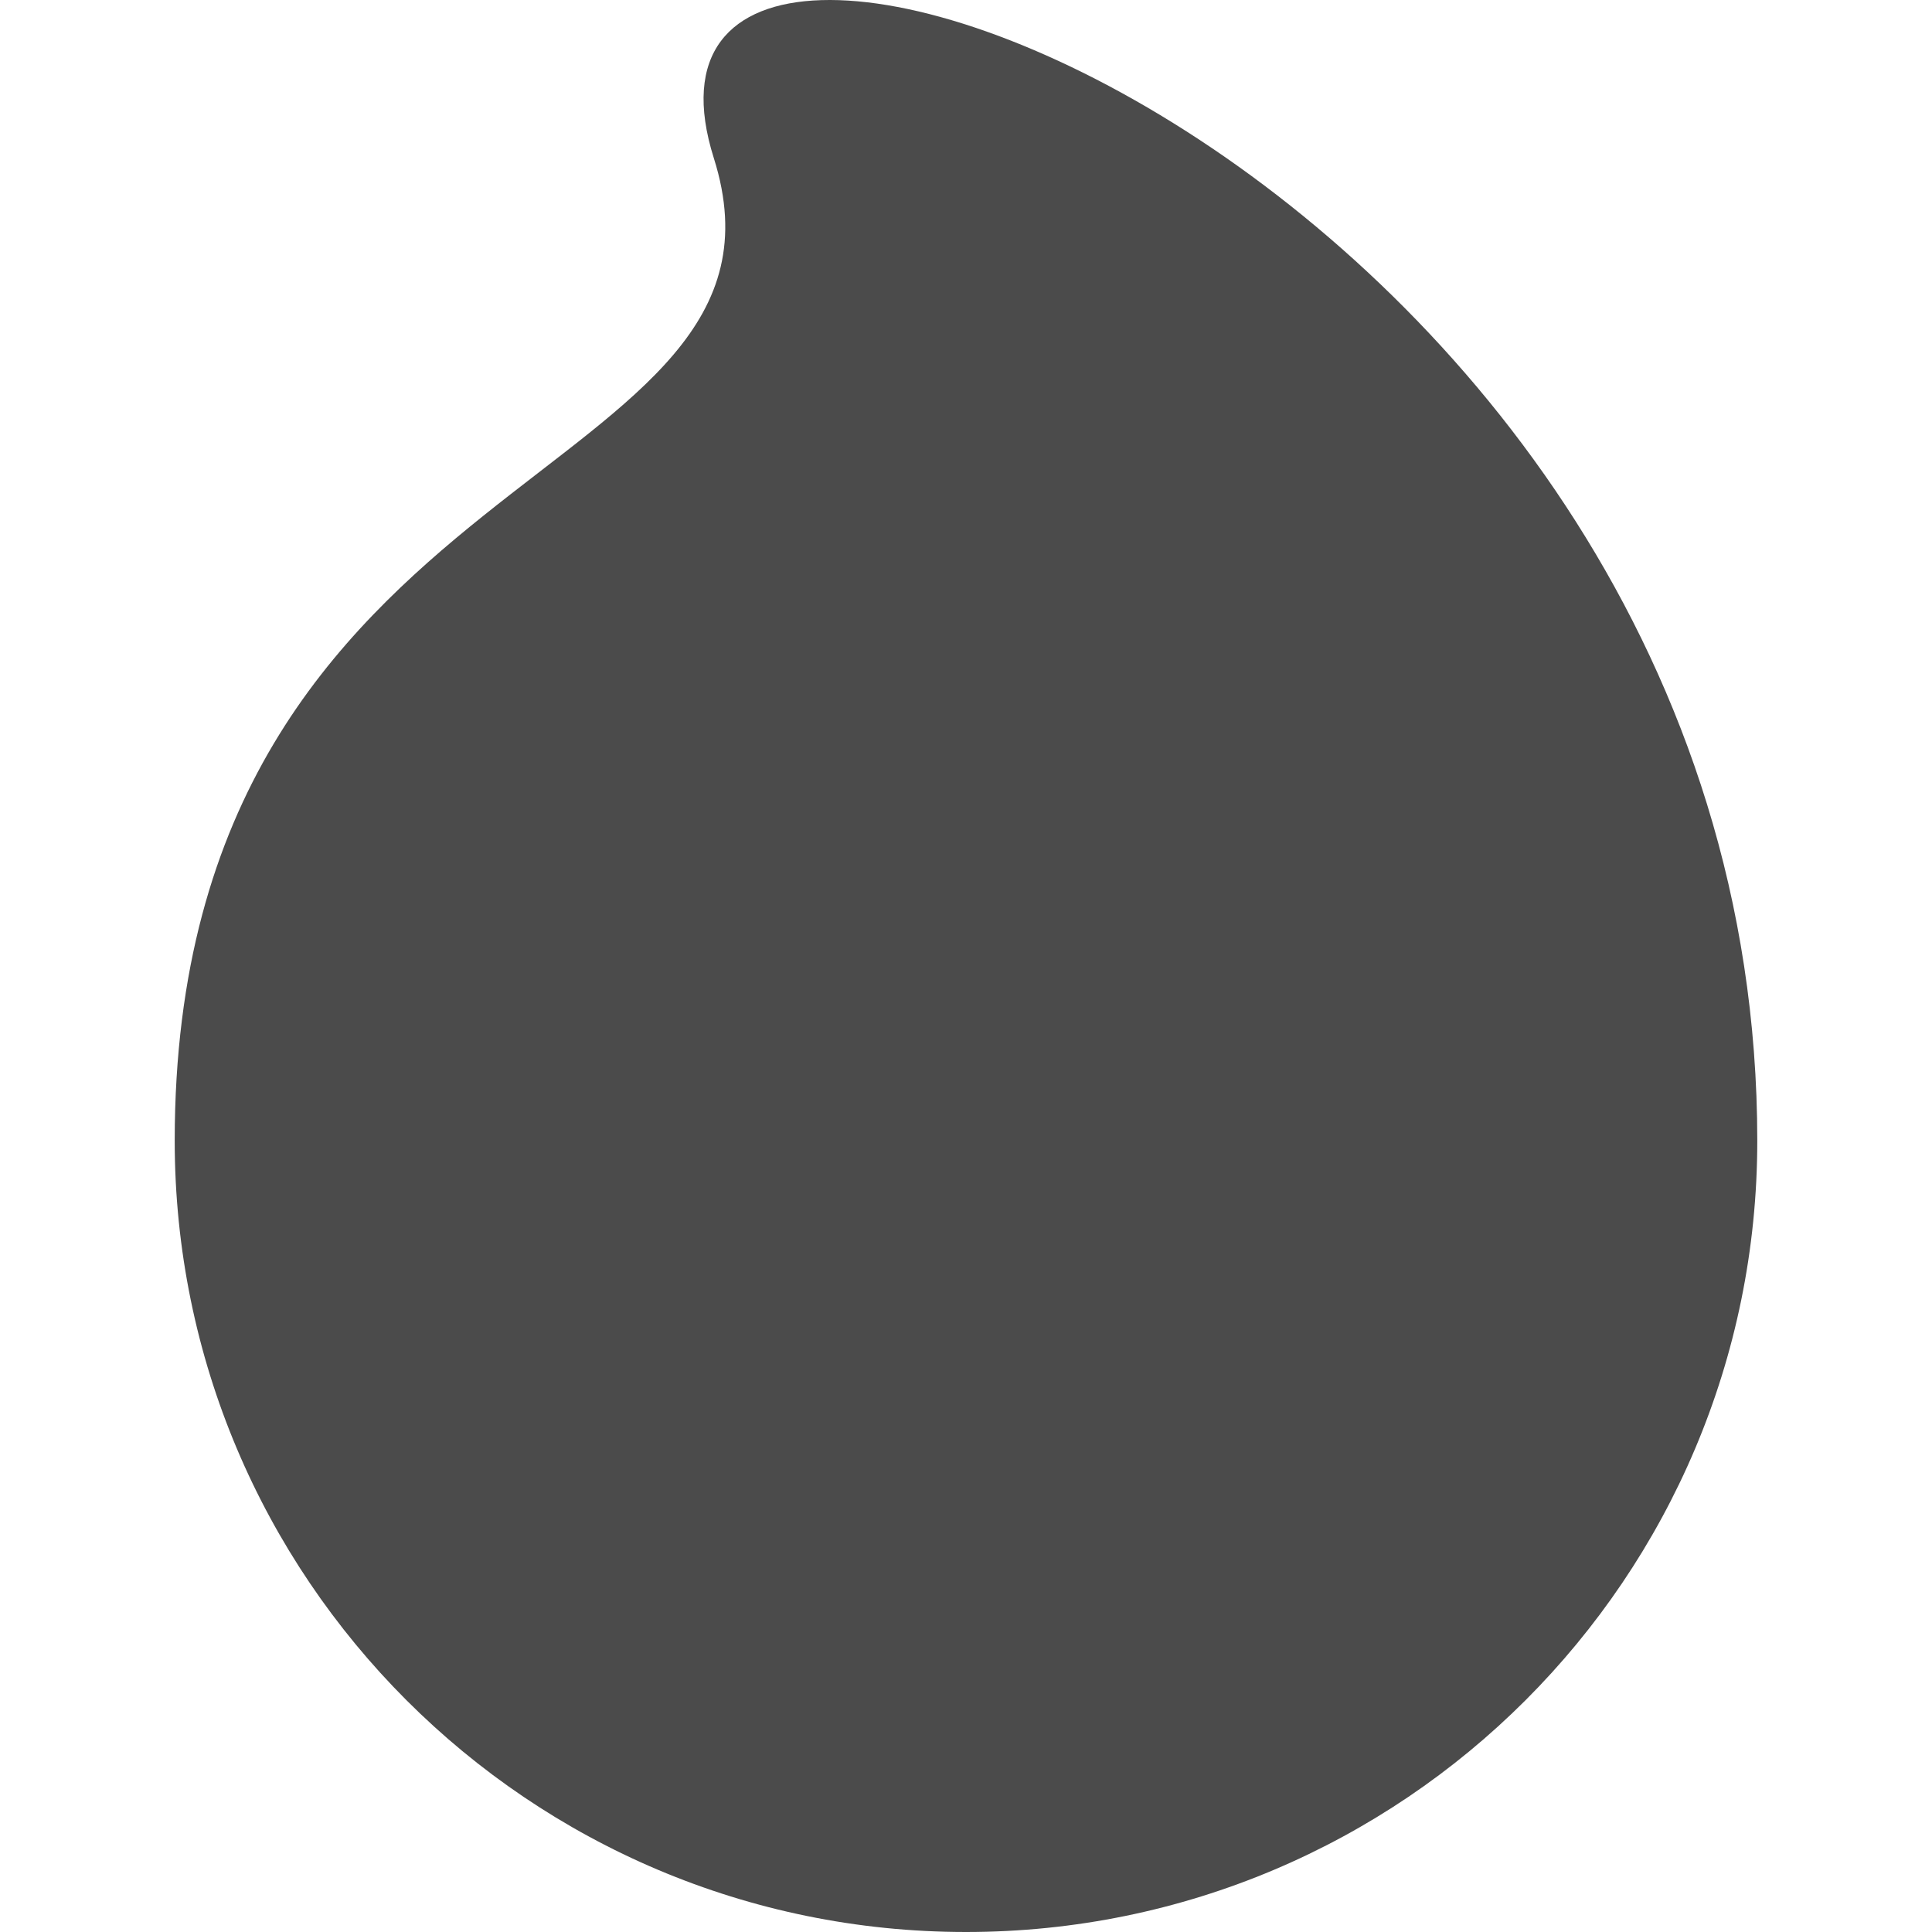 <svg xml:space="preserve" style="width: 256px; height: 256px; opacity: 1;" viewBox="0 0 512 512" y="0px" x="0px" xmlns:xlink="http://www.w3.org/1999/xlink" xmlns="http://www.w3.org/2000/svg" id="_x32_" version="1.1">
<style type="text/css">
	.st0{fill:#4B4B4B;}
</style>
<g>
	<path style="fill: rgb(75, 75, 75);" d="M189.173,41.908c27.652,87.566-142.872,78.348-142.872,260.394C46.302,418.115,140.188,512,256,512
		c115.813,0,209.698-93.885,209.698-209.698C465.698,46.516,154.301-68.531,189.173,41.908z" class="st0"></path>
</g>
</svg>
